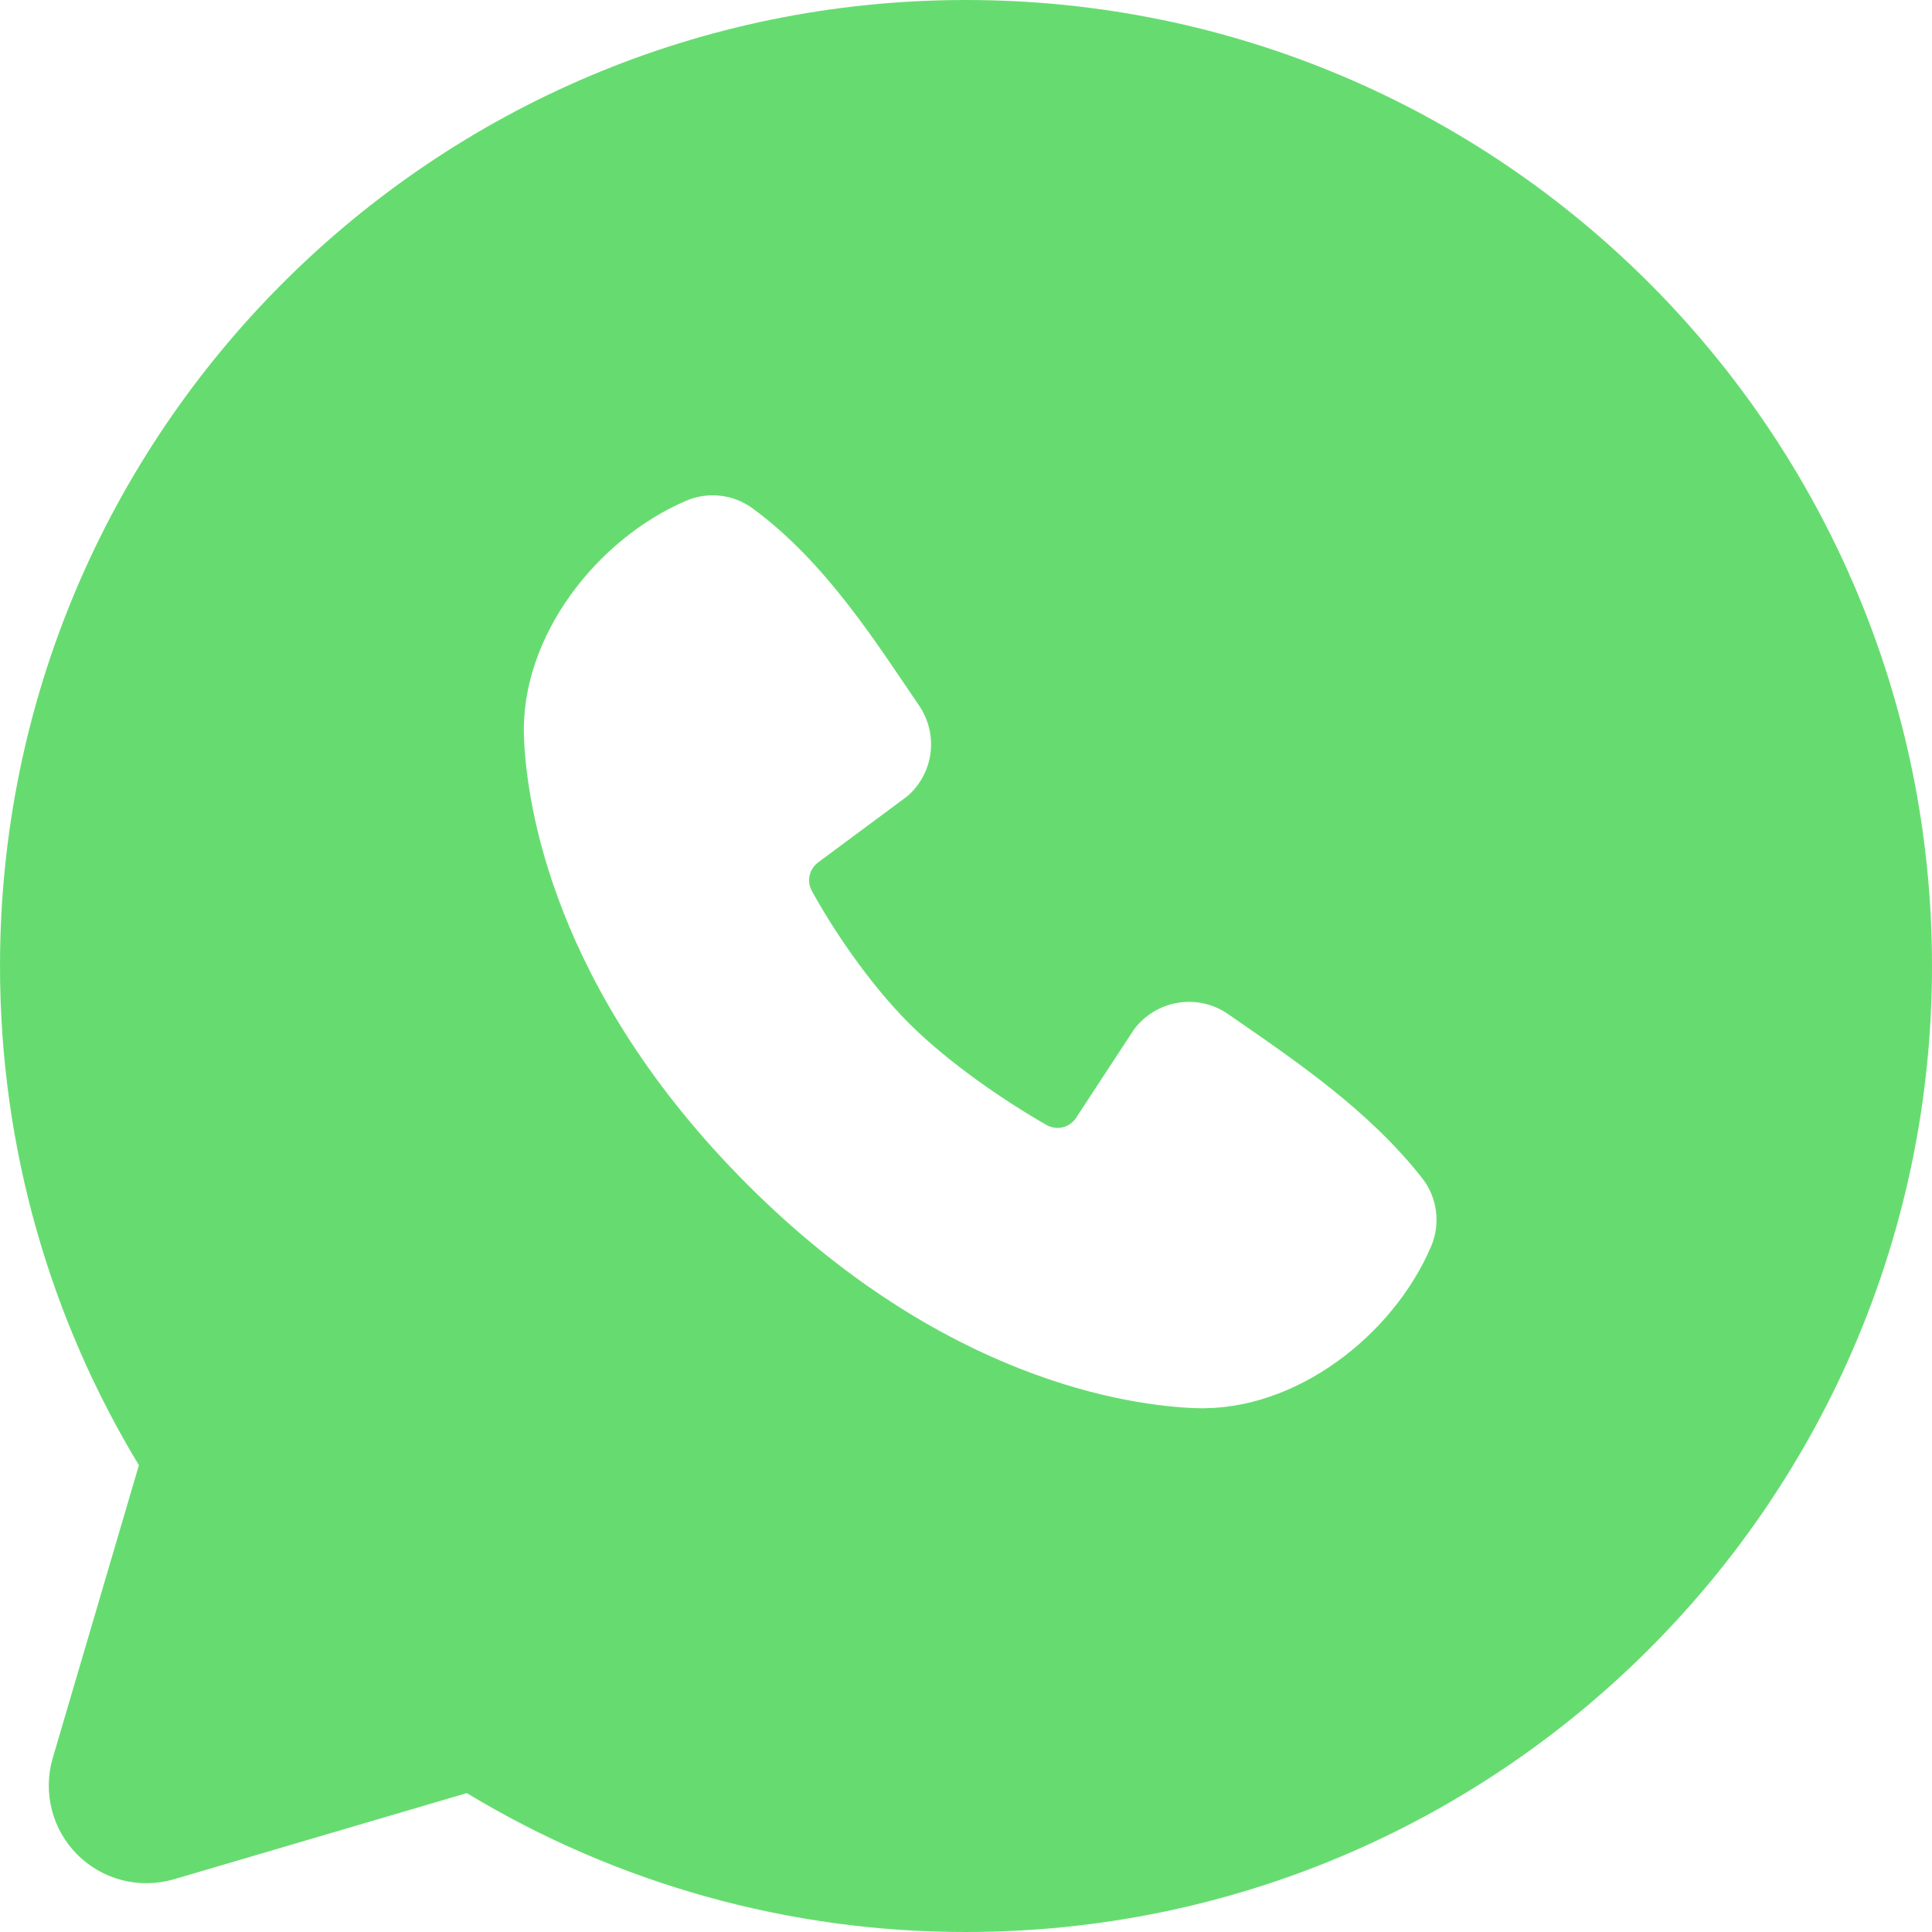 <?xml version="1.0" encoding="UTF-8"?> <svg xmlns="http://www.w3.org/2000/svg" width="38" height="38" viewBox="0 0 38 38" fill="none"><path fill-rule="evenodd" clip-rule="evenodd" d="M19 0C8.506 0 0 8.506 0 19C0 22.591 0.998 25.954 2.732 28.819L1.037 34.58C0.94 34.911 0.934 35.262 1.019 35.596C1.104 35.93 1.278 36.235 1.521 36.478C1.765 36.722 2.07 36.896 2.404 36.981C2.738 37.066 3.089 37.06 3.42 36.963L9.181 35.268C12.142 37.059 15.539 38.004 19 38C29.494 38 38 29.494 38 19C38 8.506 29.494 0 19 0ZM14.702 23.3C18.546 27.142 22.215 27.649 23.511 27.696C25.481 27.768 27.4 26.264 28.147 24.518C28.24 24.3 28.274 24.062 28.244 23.827C28.215 23.592 28.124 23.369 27.979 23.182C26.938 21.852 25.53 20.896 24.155 19.946C23.868 19.747 23.515 19.667 23.17 19.723C22.825 19.779 22.515 19.967 22.306 20.246L21.166 21.985C21.106 22.078 21.012 22.145 20.905 22.172C20.797 22.198 20.683 22.183 20.587 22.129C19.813 21.687 18.686 20.934 17.877 20.125C17.068 19.315 16.361 18.24 15.964 17.516C15.916 17.424 15.902 17.317 15.925 17.216C15.949 17.115 16.008 17.025 16.091 16.963L17.847 15.66C18.098 15.442 18.26 15.14 18.302 14.81C18.344 14.481 18.263 14.147 18.075 13.874C17.224 12.627 16.232 11.043 14.793 9.992C14.607 9.858 14.39 9.775 14.162 9.75C13.935 9.725 13.704 9.759 13.494 9.85C11.746 10.598 10.233 12.517 10.306 14.491C10.353 15.787 10.86 19.456 14.702 23.3Z" fill="#66DC70"></path></svg> 